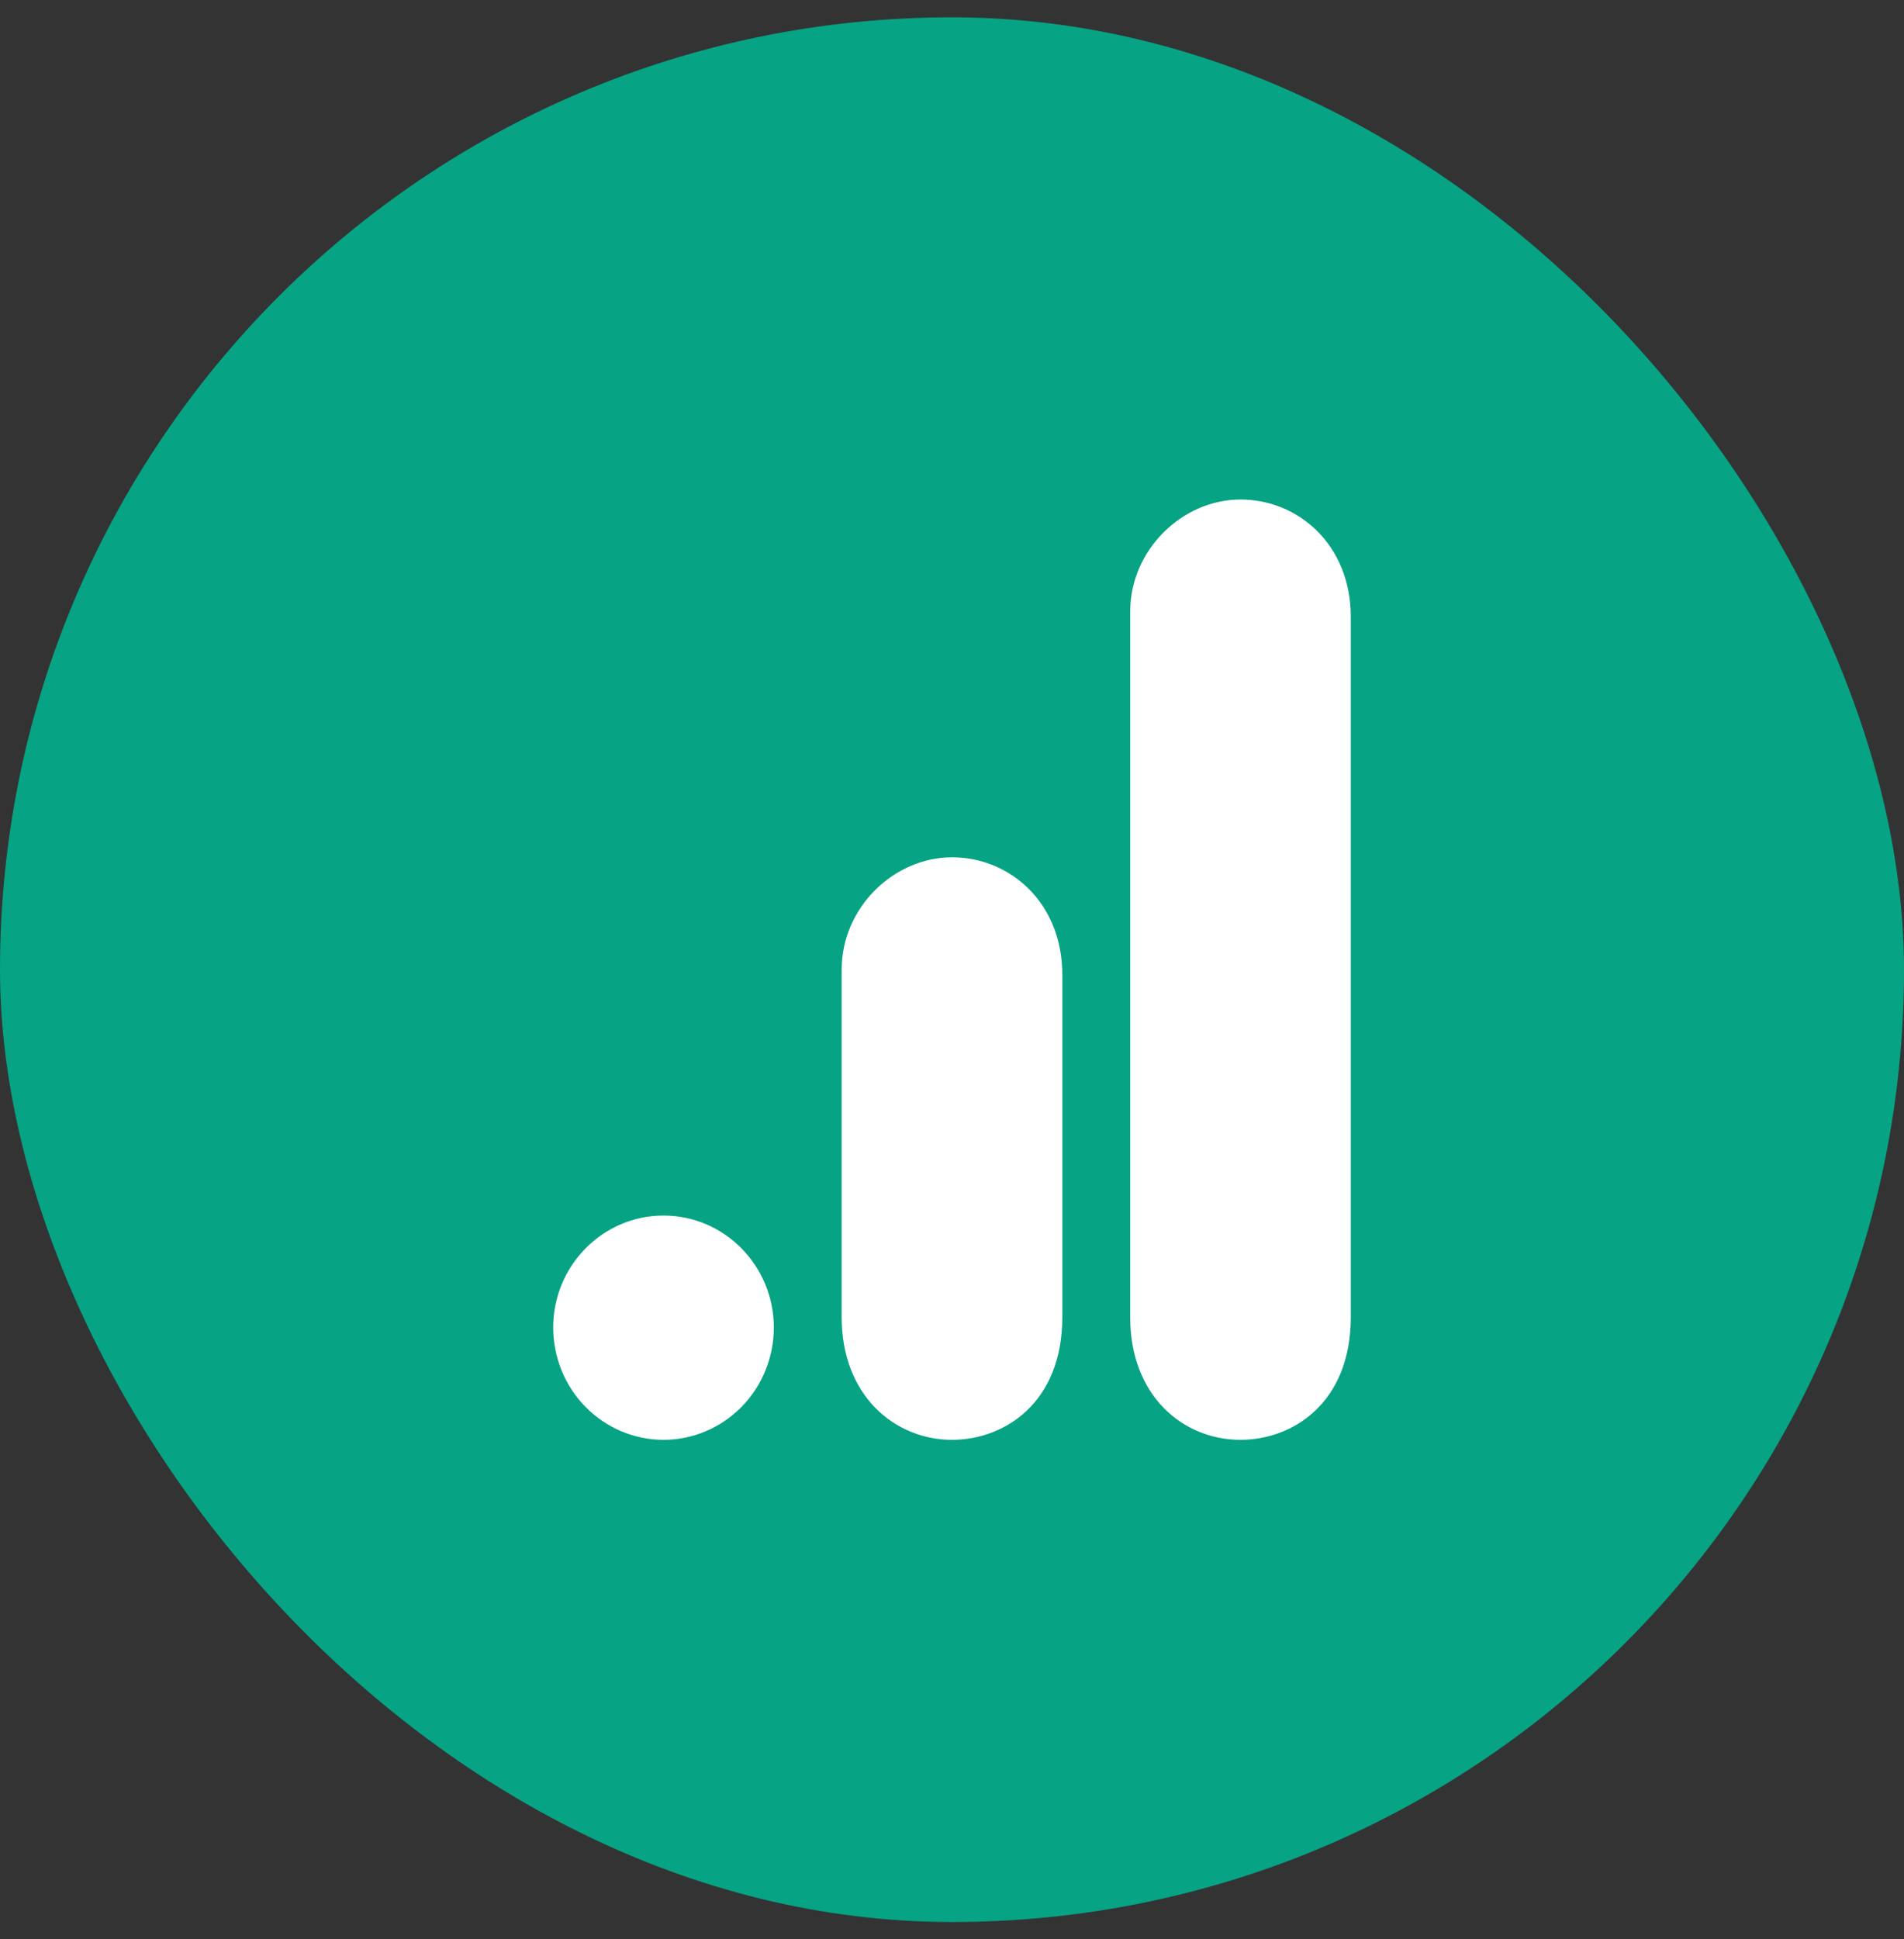 <svg width="55" height="56" viewBox="0 0 55 56" fill="none" xmlns="http://www.w3.org/2000/svg">
<rect x="0" y="0" width="55" height="56" fill="#333333" stroke="none"/>
<rect y="0.5" width="55" height="55" rx="27.5" fill="#06A384"/>
<path d="M32.647 17.669V38.032C32.647 40.3 34.167 41.576 35.833 41.576C37.353 41.576 39.02 40.503 39.02 38.032V17.818C39.02 15.727 37.5 14.424 35.833 14.424C34.167 14.424 32.647 15.863 32.647 17.669ZM24.313 28V38.032C24.313 40.313 25.86 41.576 27.5 41.576C29.02 41.576 30.687 40.503 30.687 38.032V28.149C30.687 26.059 29.167 24.755 27.5 24.755C25.833 24.755 24.313 26.194 24.313 28ZM19.167 35.1C20.927 35.1 22.353 36.553 22.353 38.331C22.353 39.192 22.018 40.017 21.42 40.625C20.822 41.234 20.012 41.576 19.167 41.576C18.322 41.576 17.511 41.234 16.913 40.625C16.316 40.017 15.98 39.192 15.98 38.331C15.98 36.553 17.407 35.1 19.167 35.1Z" fill="white"/>
</svg>
